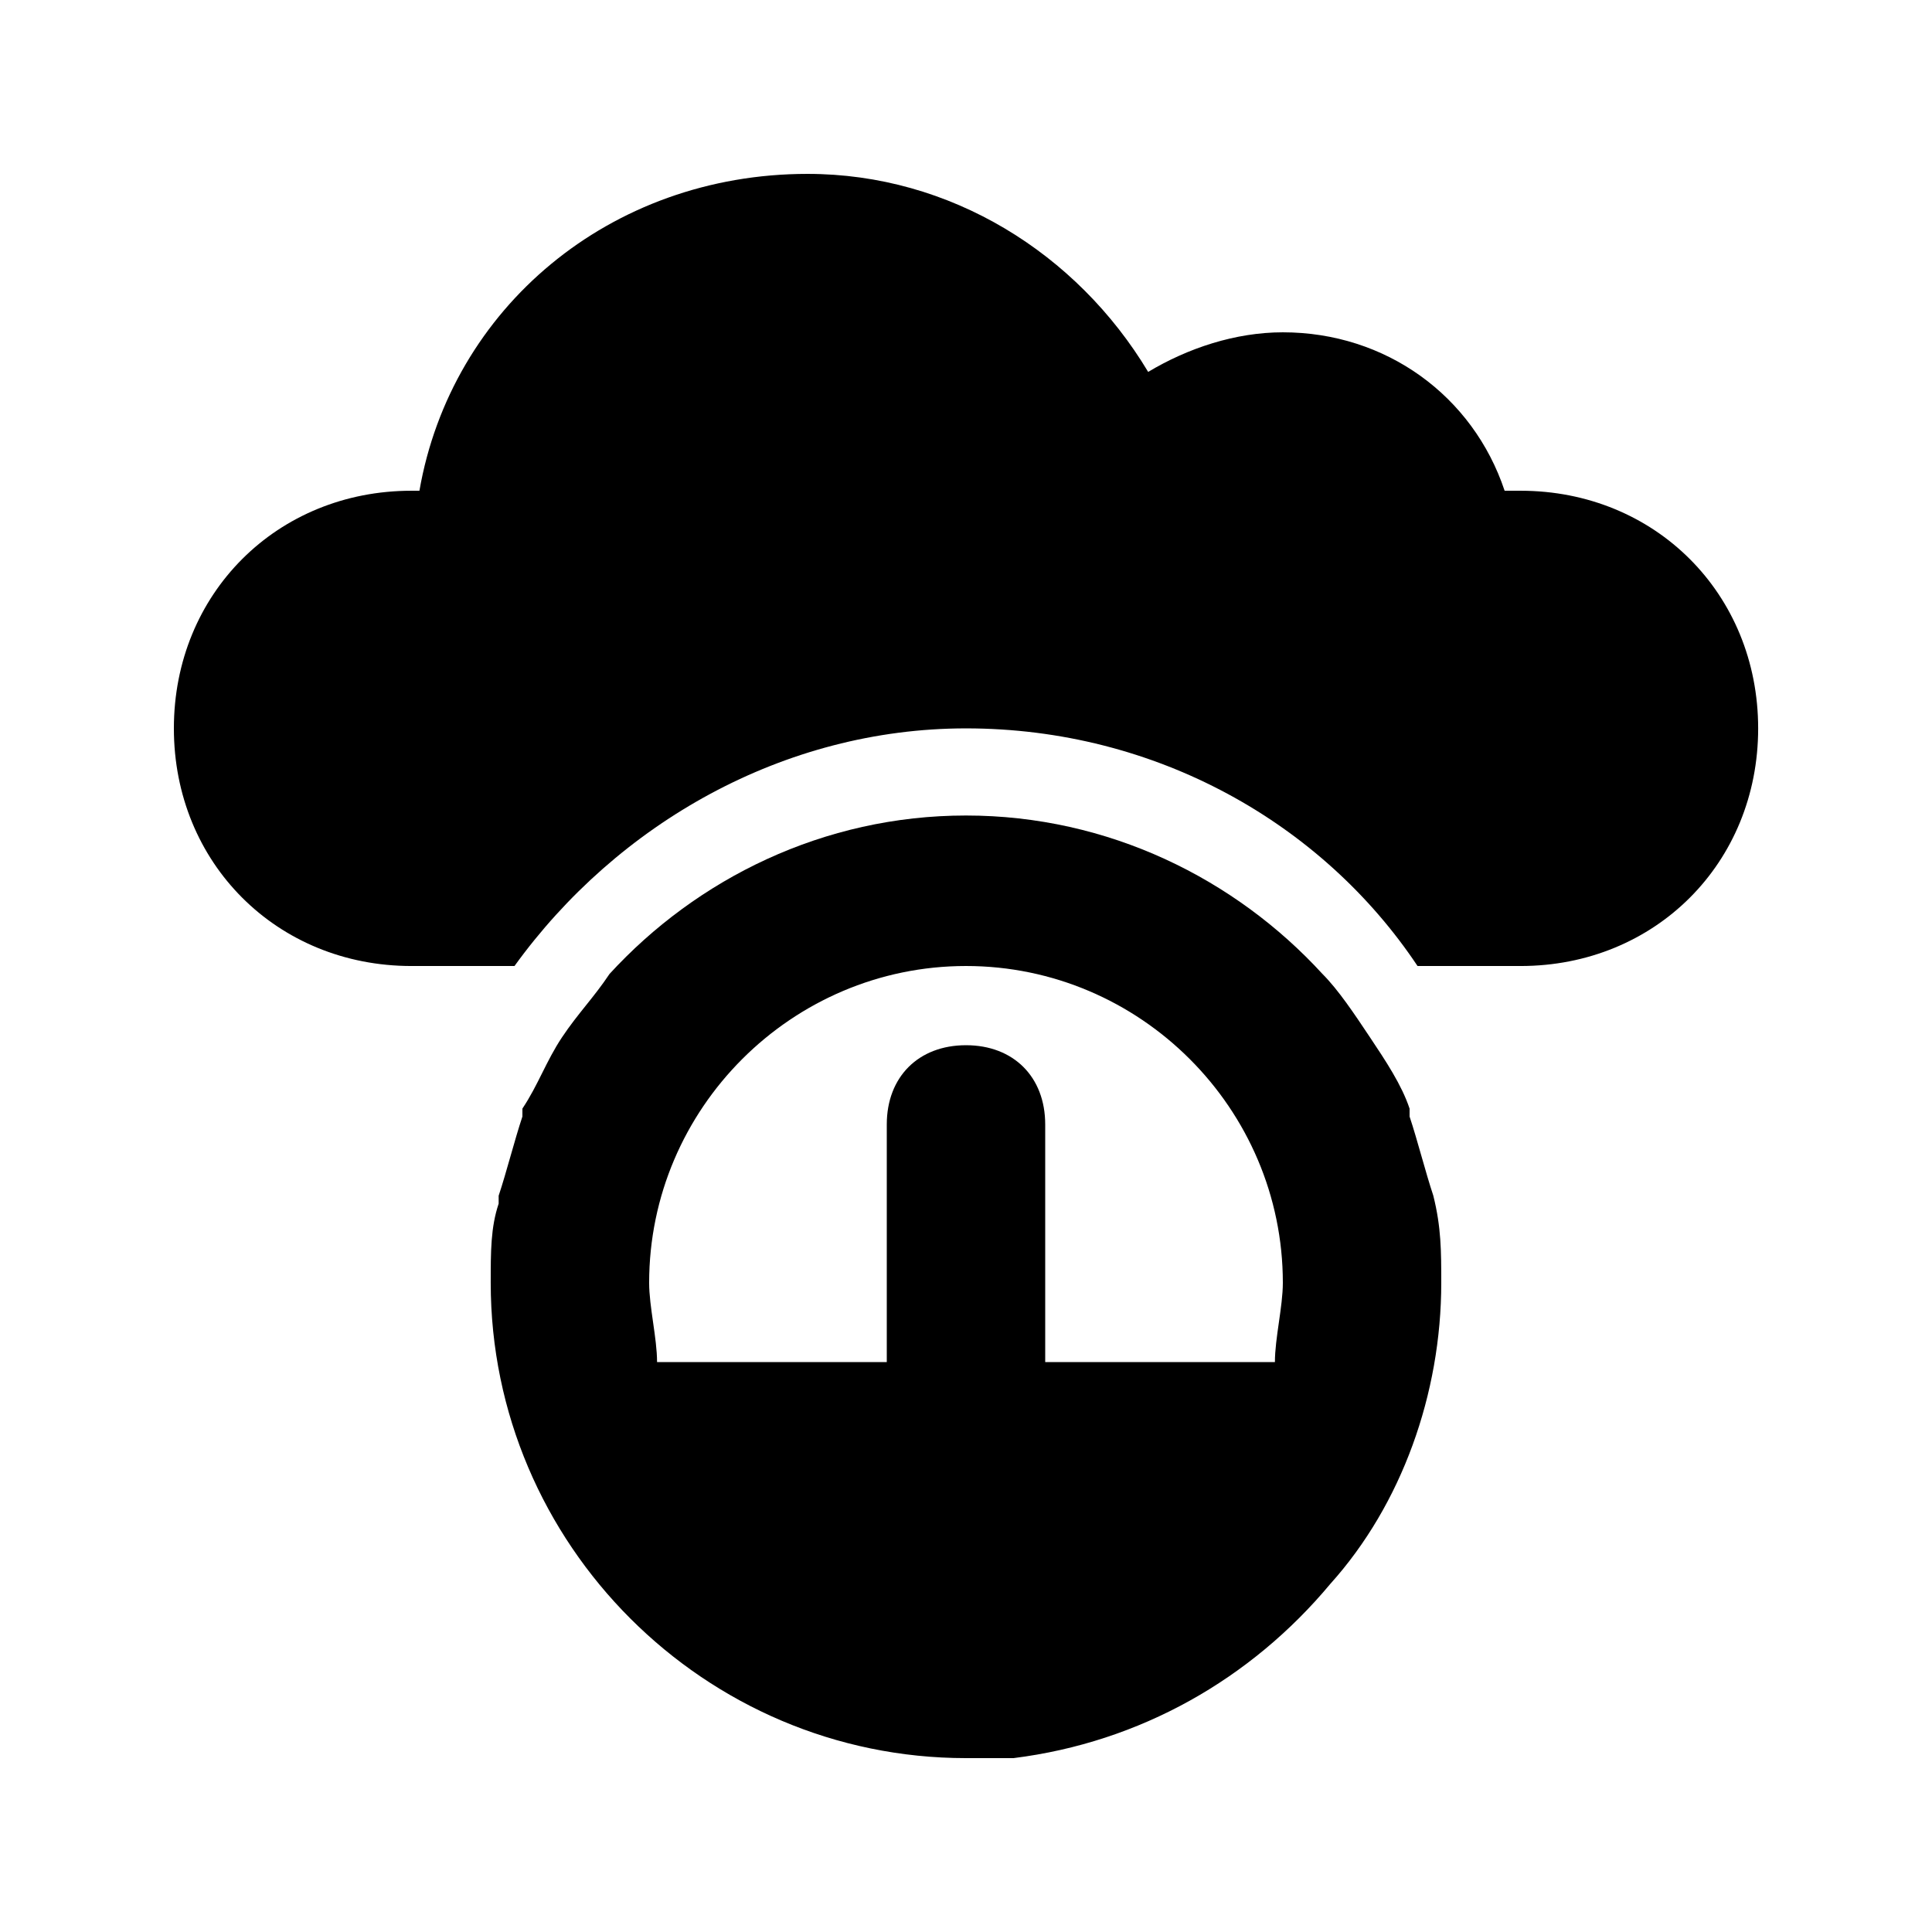 <?xml version="1.0" encoding="UTF-8"?>
<!-- Uploaded to: SVG Repo, www.svgrepo.com, Generator: SVG Repo Mixer Tools -->
<svg fill="#000000" width="800px" height="800px" version="1.1" viewBox="144 144 512 512" xmlns="http://www.w3.org/2000/svg">
 <g>
  <path d="m546.94 274.05h-4.199c-8.398-25.191-31.488-41.984-58.777-41.984-12.594 0-25.191 4.199-35.688 10.496-18.891-31.488-52.477-52.48-90.262-52.48-52.48 0-94.465 35.688-102.86 83.969h-2.098c-35.688 0-62.977 27.289-62.977 62.977s27.289 62.977 62.977 62.977h27.289c27.289-37.785 71.371-62.977 119.66-62.977 50.383 0 94.465 25.191 119.66 62.977h27.289c35.688 0 62.977-27.289 62.977-62.977-0.004-35.688-27.293-62.977-62.98-62.977z"/>
  <path d="m523.85 460.88c-2.098-6.297-4.199-14.695-6.297-20.992v-2.098c-2.098-6.297-6.297-12.594-10.496-18.895-4.199-6.297-8.398-12.594-12.594-16.793-23.09-25.191-56.68-41.984-94.465-41.984s-71.371 16.793-94.465 41.984c-4.199 6.297-8.398 10.496-12.594 16.793-4.199 6.297-6.297 12.594-10.496 18.895v2.098c-2.098 6.297-4.199 14.695-6.297 20.992v2.098c-2.102 6.301-2.102 12.598-2.102 20.992 0 69.273 56.68 125.95 125.95 125.95h12.594c33.586-4.199 62.977-20.992 83.969-46.184 18.895-20.992 29.391-50.383 29.391-79.77-0.004-8.395-0.004-14.691-2.102-23.09zm-41.984 44.082h-60.875v-62.977c0-12.594-8.398-20.992-20.992-20.992s-20.992 8.398-20.992 20.992v62.977h-60.879c0-6.297-2.098-14.691-2.098-20.992 0-46.184 37.785-83.969 83.969-83.969s83.969 37.785 83.969 83.969c-0.004 6.301-2.102 14.695-2.102 20.992z"/>
 </g>
</svg>